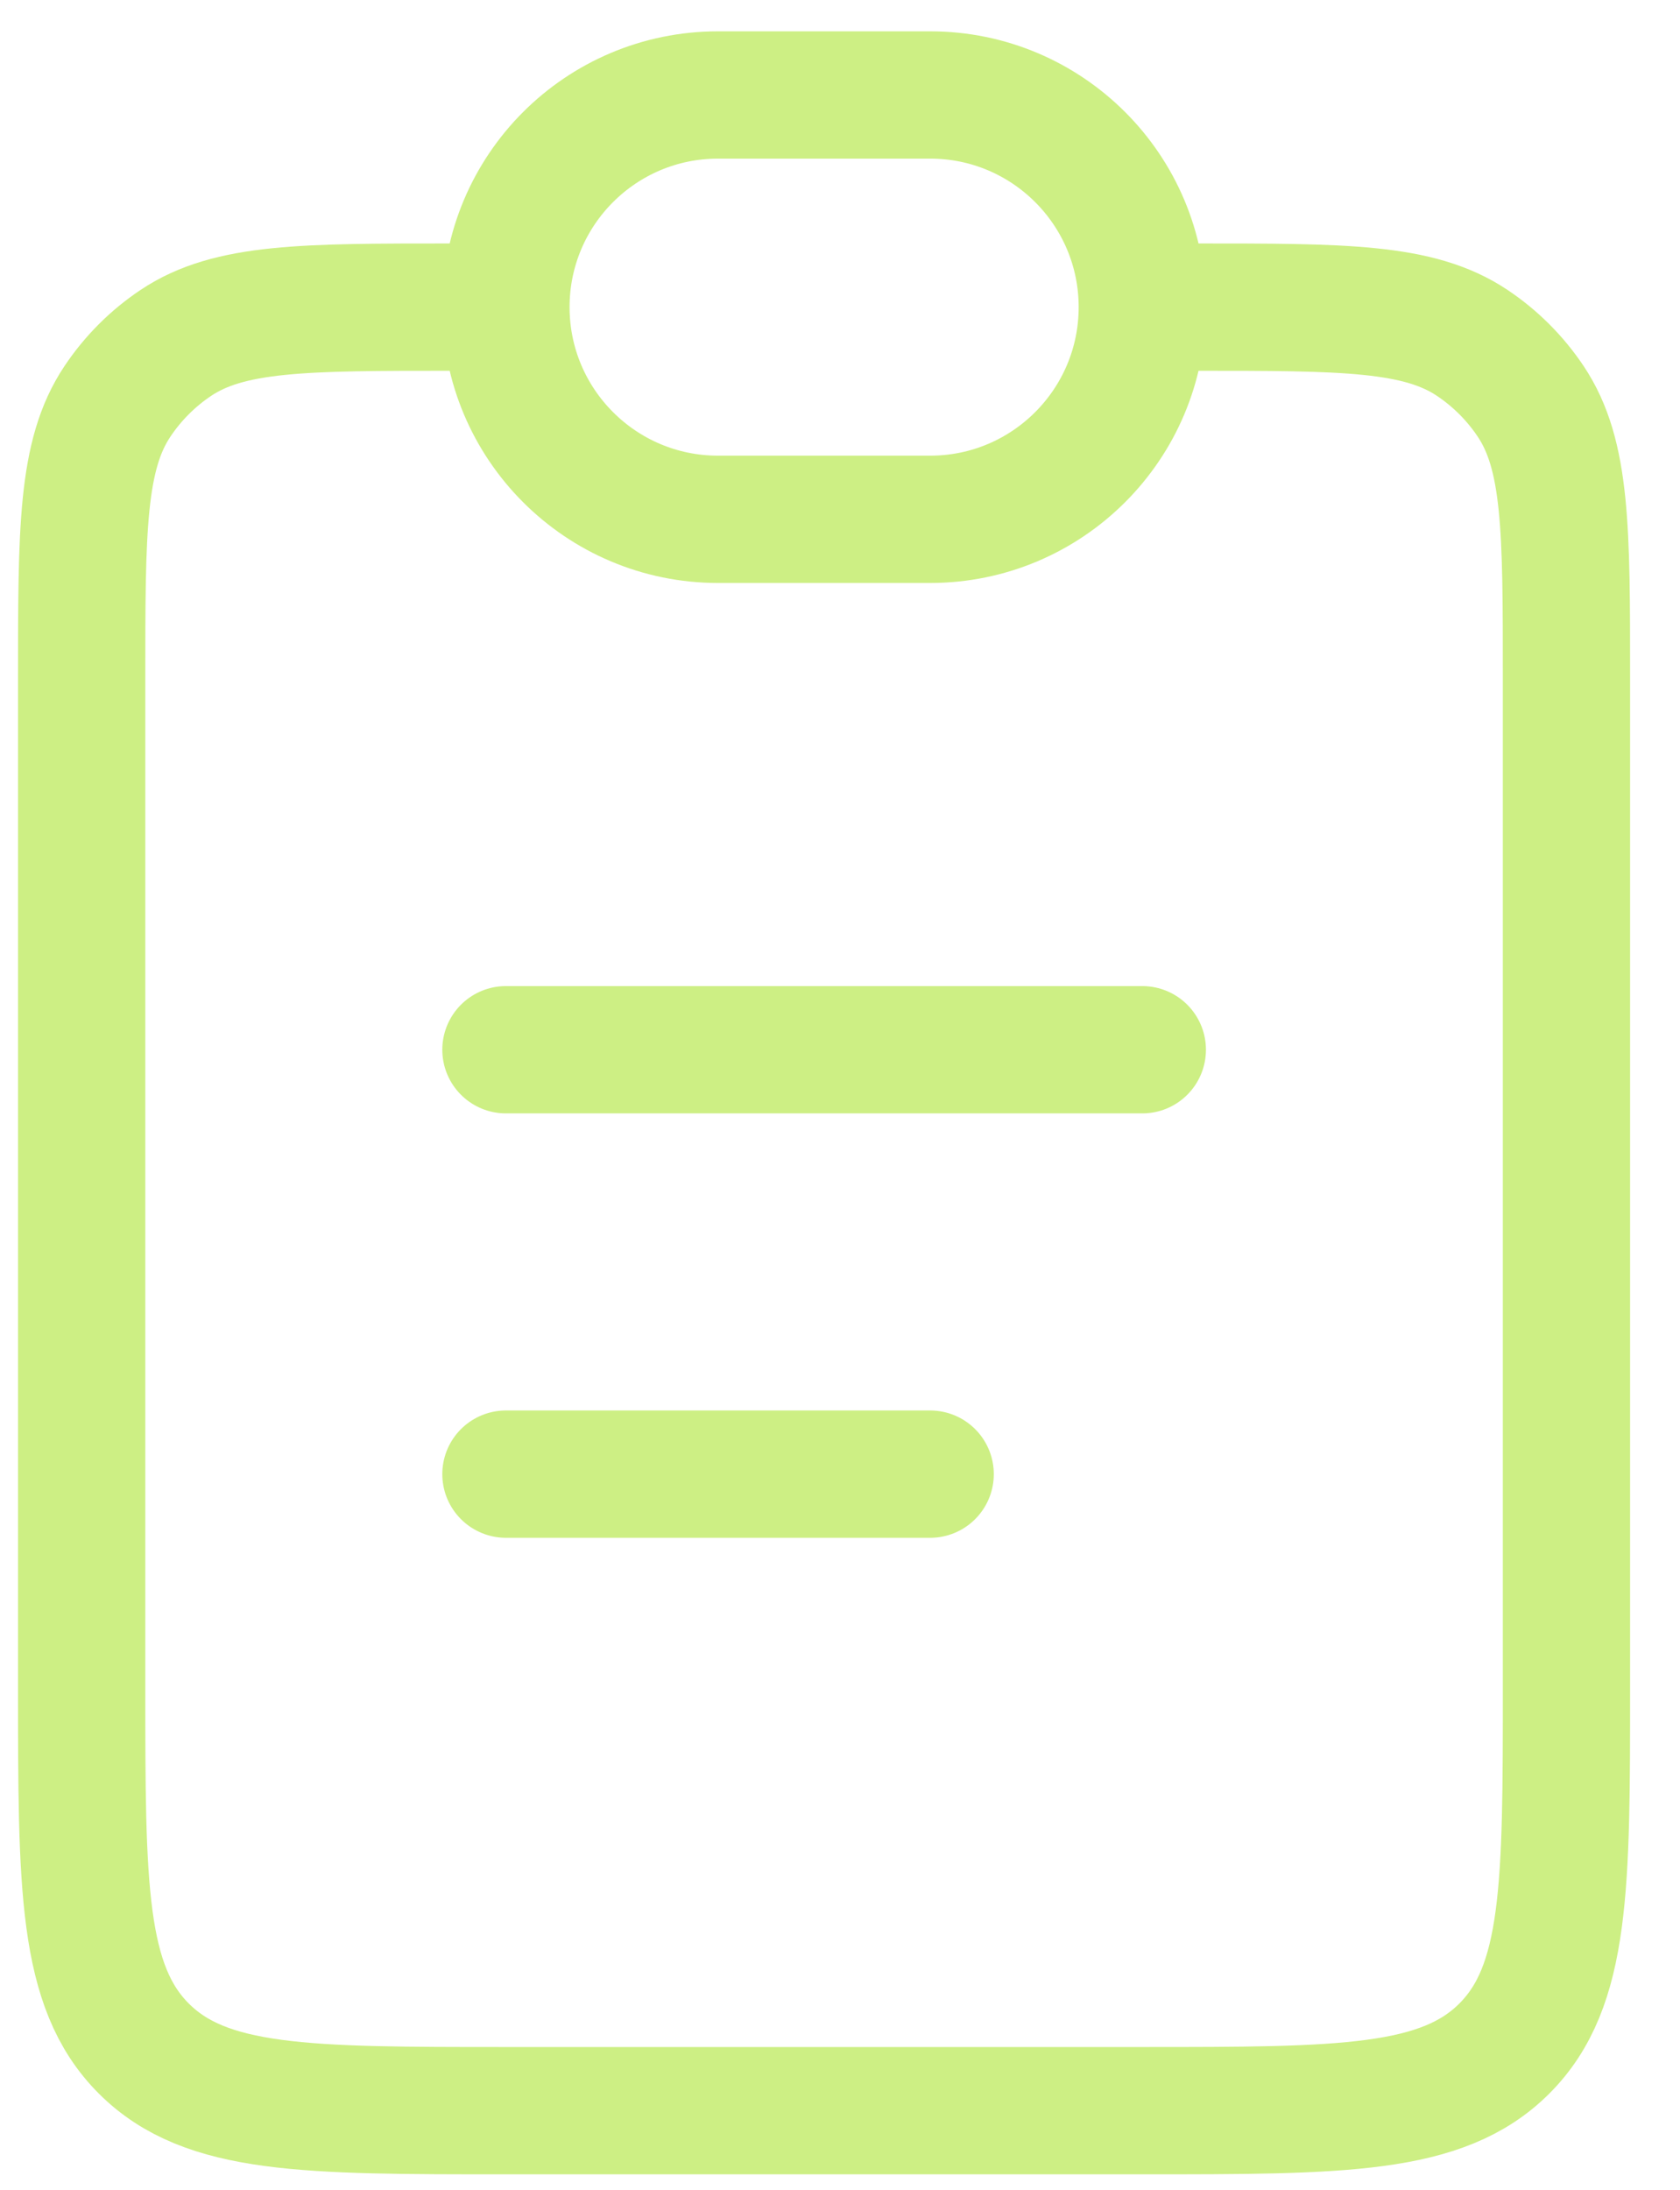 <svg width="33" height="43" viewBox="0 0 33 43" fill="none" xmlns="http://www.w3.org/2000/svg">
<path d="M23.479 6.031C26.404 6.031 27.867 6.031 28.918 6.733C29.373 7.037 29.764 7.428 30.068 7.883C30.77 8.934 30.77 10.397 30.77 13.323V33.115C30.77 37.043 30.77 39.007 29.55 40.227C28.329 41.448 26.365 41.448 22.437 41.448H9.937C6.008 41.448 4.044 41.448 2.824 40.227C1.604 39.007 1.604 37.043 1.604 33.115V13.323C1.604 10.397 1.604 8.934 2.306 7.883C2.61 7.428 3 7.037 3.455 6.733C4.506 6.031 5.969 6.031 8.895 6.031" stroke="#CDEF84" stroke-width="2.5"/>
<path d="M9.938 6.031C9.938 3.73 11.803 1.865 14.104 1.865H18.271C20.572 1.865 22.438 3.73 22.438 6.031C22.438 8.332 20.572 10.198 18.271 10.198H14.104C11.803 10.198 9.938 8.332 9.938 6.031Z" stroke="#CDEF84" stroke-width="2.5"/>
<path d="M9.938 20.614L22.438 20.614" stroke="#CDEF84" stroke-width="2.5" stroke-linecap="round"/>
<path d="M9.938 28.948L18.271 28.948" stroke="#CDEF84" stroke-width="2.5" stroke-linecap="round"/>
</svg>
